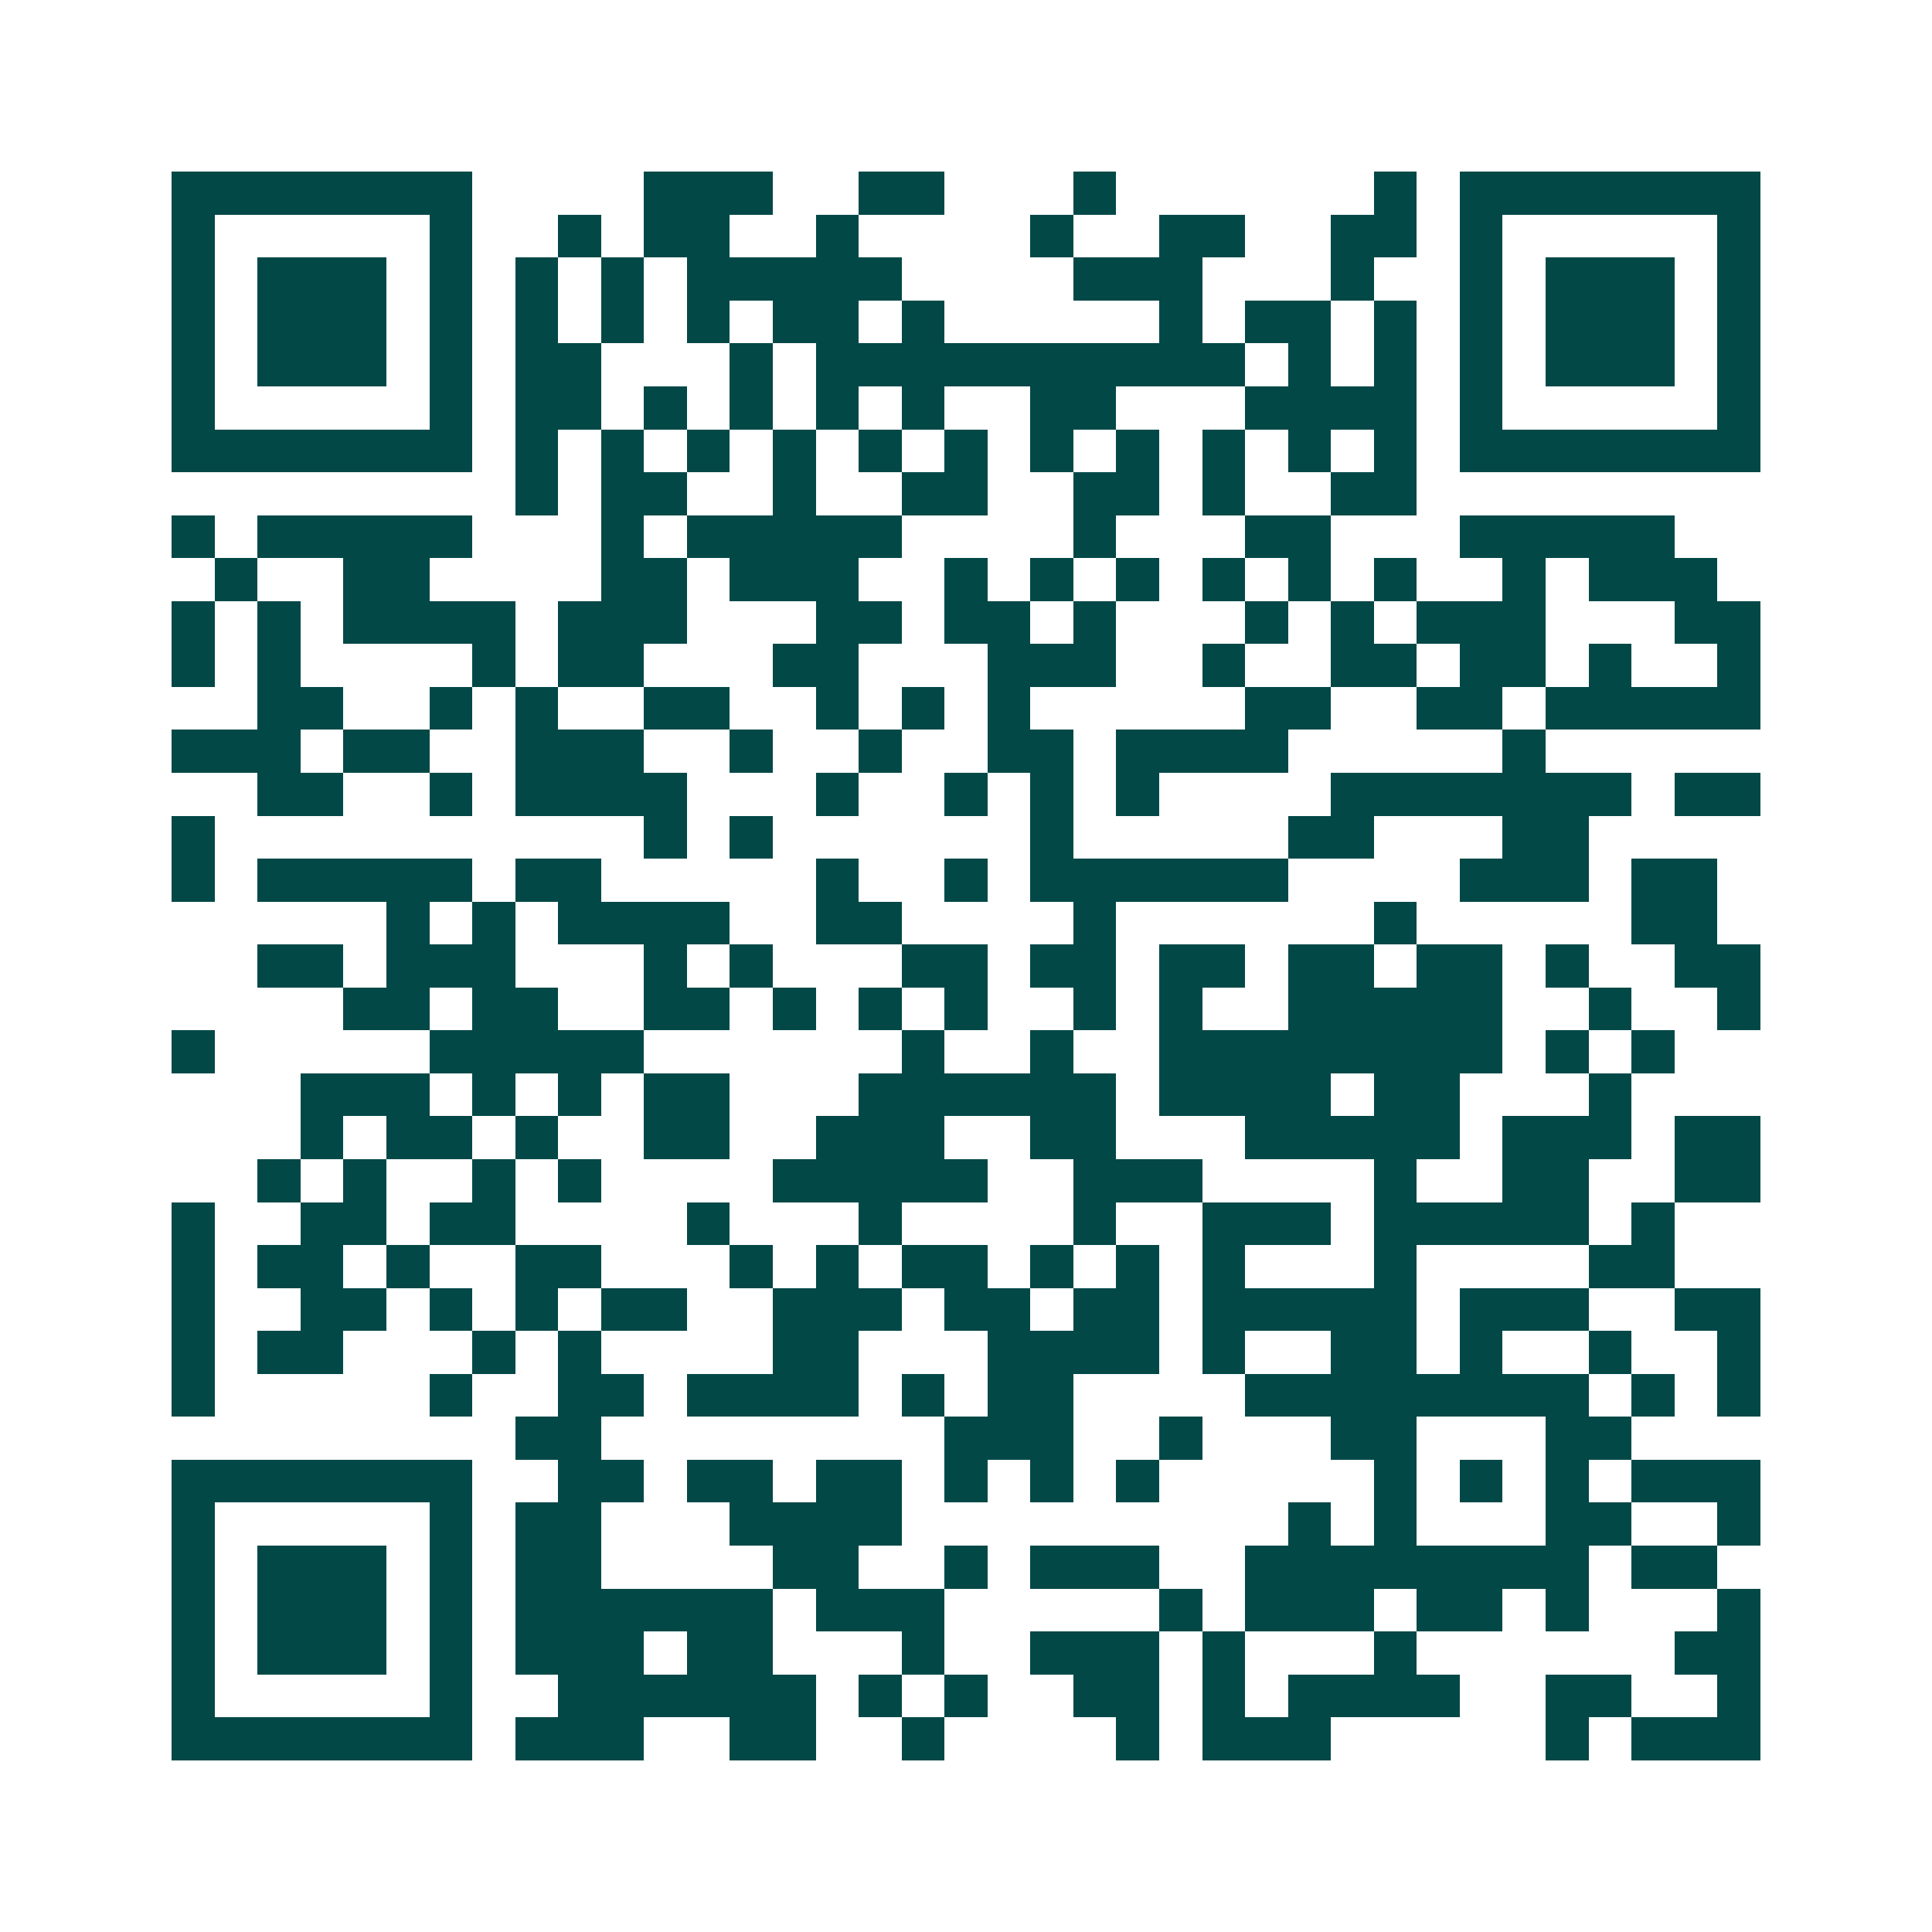 <svg xmlns="http://www.w3.org/2000/svg" width="200" height="200" viewBox="0 0 45 45" shape-rendering="crispEdges"><path fill="#ffffff" d="M0 0h45v45H0z"/><path stroke="#014847" d="M4 4.5h7m4 0h3m2 0h2m3 0h1m6 0h1m1 0h7M4 5.5h1m5 0h1m2 0h1m1 0h2m2 0h1m4 0h1m2 0h2m2 0h2m1 0h1m5 0h1M4 6.5h1m1 0h3m1 0h1m1 0h1m1 0h1m1 0h5m4 0h3m3 0h1m2 0h1m1 0h3m1 0h1M4 7.5h1m1 0h3m1 0h1m1 0h1m1 0h1m1 0h1m1 0h2m1 0h1m5 0h1m1 0h2m1 0h1m1 0h1m1 0h3m1 0h1M4 8.5h1m1 0h3m1 0h1m1 0h2m3 0h1m1 0h10m1 0h1m1 0h1m1 0h1m1 0h3m1 0h1M4 9.5h1m5 0h1m1 0h2m1 0h1m1 0h1m1 0h1m1 0h1m2 0h2m3 0h4m1 0h1m5 0h1M4 10.5h7m1 0h1m1 0h1m1 0h1m1 0h1m1 0h1m1 0h1m1 0h1m1 0h1m1 0h1m1 0h1m1 0h1m1 0h7M12 11.5h1m1 0h2m2 0h1m2 0h2m2 0h2m1 0h1m2 0h2M4 12.5h1m1 0h5m3 0h1m1 0h5m4 0h1m3 0h2m3 0h5M5 13.5h1m2 0h2m4 0h2m1 0h3m2 0h1m1 0h1m1 0h1m1 0h1m1 0h1m1 0h1m2 0h1m1 0h3M4 14.5h1m1 0h1m1 0h4m1 0h3m3 0h2m1 0h2m1 0h1m3 0h1m1 0h1m1 0h3m3 0h2M4 15.5h1m1 0h1m4 0h1m1 0h2m3 0h2m3 0h3m2 0h1m2 0h2m1 0h2m1 0h1m2 0h1M6 16.5h2m2 0h1m1 0h1m2 0h2m2 0h1m1 0h1m1 0h1m5 0h2m2 0h2m1 0h5M4 17.5h3m1 0h2m2 0h3m2 0h1m2 0h1m2 0h2m1 0h4m5 0h1M6 18.5h2m2 0h1m1 0h4m3 0h1m2 0h1m1 0h1m1 0h1m4 0h7m1 0h2M4 19.5h1m10 0h1m1 0h1m6 0h1m5 0h2m3 0h2M4 20.5h1m1 0h5m1 0h2m5 0h1m2 0h1m1 0h6m4 0h3m1 0h2M9 21.5h1m1 0h1m1 0h4m2 0h2m4 0h1m6 0h1m5 0h2M6 22.5h2m1 0h3m3 0h1m1 0h1m3 0h2m1 0h2m1 0h2m1 0h2m1 0h2m1 0h1m2 0h2M8 23.5h2m1 0h2m2 0h2m1 0h1m1 0h1m1 0h1m2 0h1m1 0h1m2 0h5m2 0h1m2 0h1M4 24.5h1m5 0h5m6 0h1m2 0h1m2 0h8m1 0h1m1 0h1M7 25.5h3m1 0h1m1 0h1m1 0h2m3 0h6m1 0h4m1 0h2m3 0h1M7 26.5h1m1 0h2m1 0h1m2 0h2m2 0h3m2 0h2m3 0h5m1 0h3m1 0h2M6 27.5h1m1 0h1m2 0h1m1 0h1m4 0h5m2 0h3m4 0h1m2 0h2m2 0h2M4 28.5h1m2 0h2m1 0h2m4 0h1m3 0h1m4 0h1m2 0h3m1 0h5m1 0h1M4 29.5h1m1 0h2m1 0h1m2 0h2m3 0h1m1 0h1m1 0h2m1 0h1m1 0h1m1 0h1m3 0h1m4 0h2M4 30.5h1m2 0h2m1 0h1m1 0h1m1 0h2m2 0h3m1 0h2m1 0h2m1 0h5m1 0h3m2 0h2M4 31.5h1m1 0h2m3 0h1m1 0h1m4 0h2m3 0h4m1 0h1m2 0h2m1 0h1m2 0h1m2 0h1M4 32.5h1m5 0h1m2 0h2m1 0h4m1 0h1m1 0h2m4 0h8m1 0h1m1 0h1M12 33.5h2m8 0h3m2 0h1m3 0h2m3 0h2M4 34.5h7m2 0h2m1 0h2m1 0h2m1 0h1m1 0h1m1 0h1m5 0h1m1 0h1m1 0h1m1 0h3M4 35.5h1m5 0h1m1 0h2m3 0h4m9 0h1m1 0h1m3 0h2m2 0h1M4 36.5h1m1 0h3m1 0h1m1 0h2m4 0h2m2 0h1m1 0h3m2 0h8m1 0h2M4 37.5h1m1 0h3m1 0h1m1 0h6m1 0h3m5 0h1m1 0h3m1 0h2m1 0h1m3 0h1M4 38.5h1m1 0h3m1 0h1m1 0h3m1 0h2m3 0h1m2 0h3m1 0h1m3 0h1m6 0h2M4 39.5h1m5 0h1m2 0h6m1 0h1m1 0h1m2 0h2m1 0h1m1 0h4m2 0h2m2 0h1M4 40.5h7m1 0h3m2 0h2m2 0h1m4 0h1m1 0h3m5 0h1m1 0h3"/></svg>
